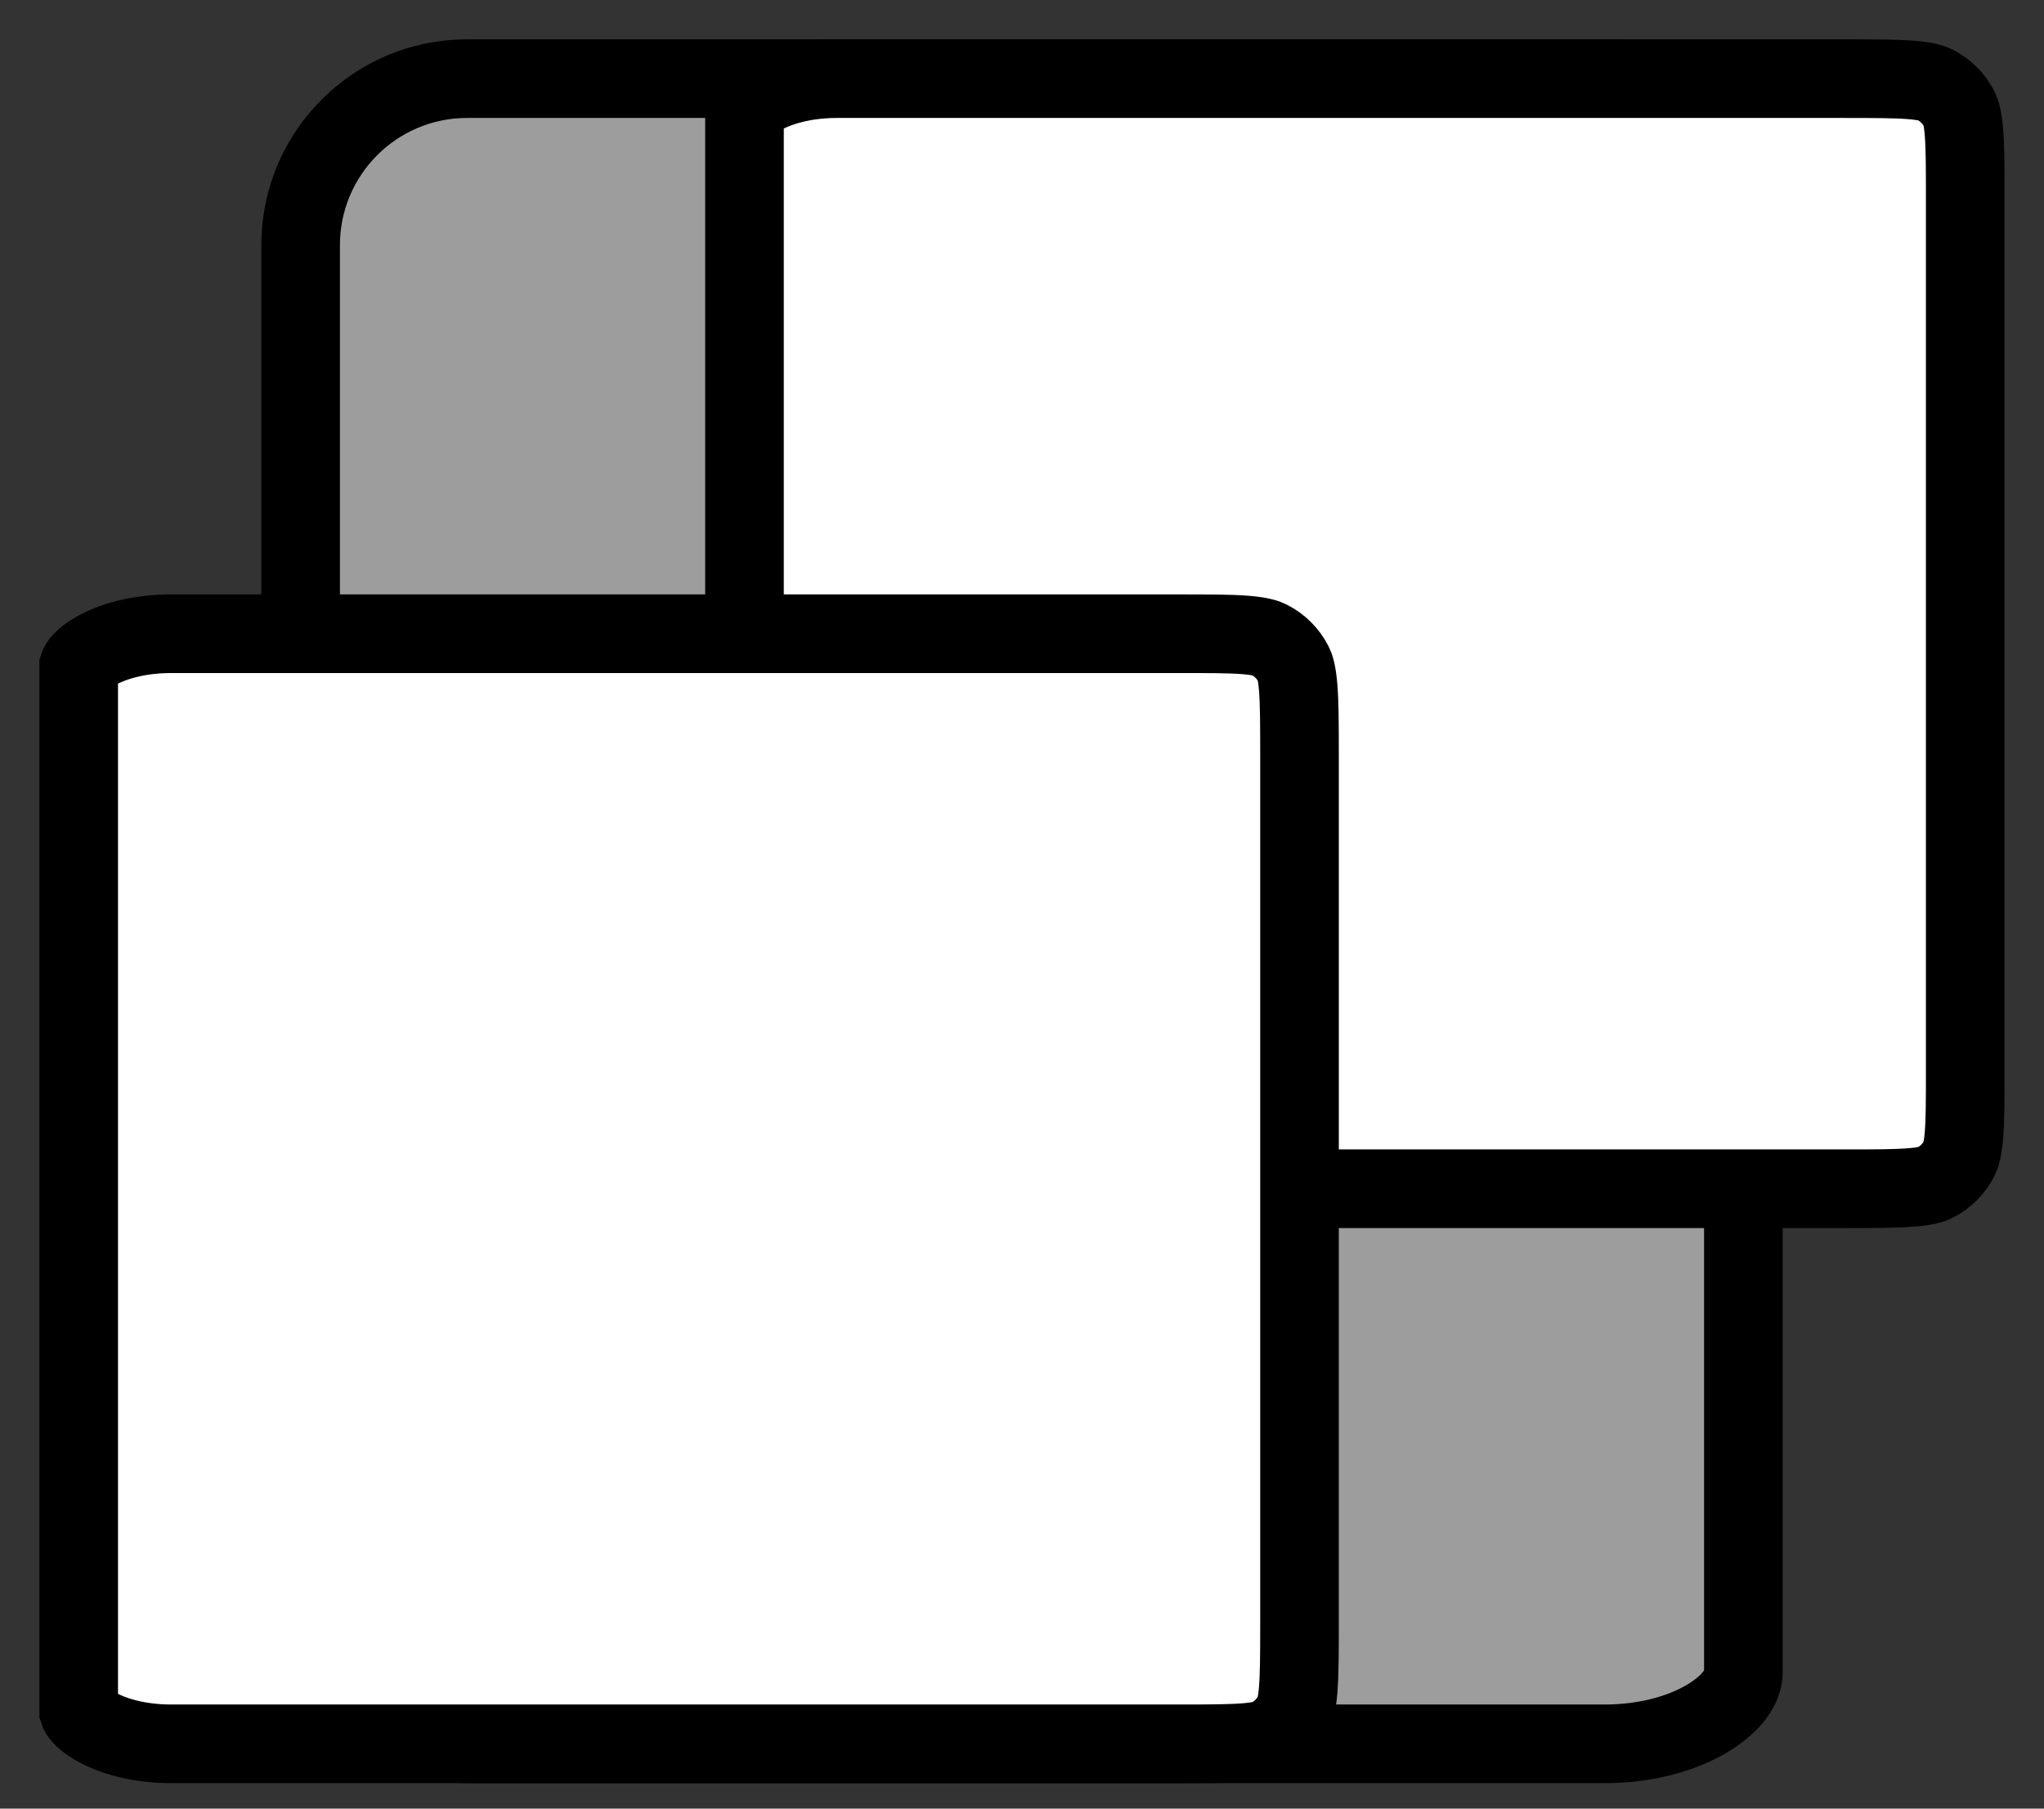 <?xml version="1.0" encoding="UTF-8"?>
<svg xmlns="http://www.w3.org/2000/svg" width="26" height="23" viewBox="0 0 26 23" fill="none">
  <rect x="0" y="0" width="26" height="23" fill="#333333" stroke="none"/>
  <path d="M20.412 1C20.977 1 21.456 1.151 21.773 1.358C22.096 1.569 22.176 1.778 22.176 1.908V21.268C22.176 21.397 22.096 21.607 21.773 21.818C21.456 22.025 20.977 22.176 20.412 22.176H5.942C4.772 22.176 3.824 21.227 3.824 20.058V3.118C3.824 1.948 4.772 1 5.942 1H20.412Z" fill="#9D9D9D" stroke="black"></path>
  <path d="M9.47 1.412C9.475 1.396 9.508 1.325 9.673 1.227C9.888 1.101 10.23 1 10.646 1H23.446C23.853 1 24.115 1.001 24.315 1.017C24.507 1.033 24.578 1.059 24.613 1.077C24.746 1.145 24.854 1.253 24.922 1.385C24.939 1.42 24.966 1.491 24.982 1.683C24.998 1.883 24.998 2.146 24.998 2.553V13.564C24.998 13.971 24.998 14.234 24.982 14.434C24.966 14.626 24.939 14.697 24.922 14.732C24.854 14.864 24.746 14.973 24.613 15.04C24.578 15.058 24.507 15.085 24.315 15.1C24.115 15.117 23.853 15.117 23.446 15.117H10.646C10.23 15.117 9.888 15.016 9.673 14.89C9.508 14.792 9.475 14.721 9.47 14.705V1.412Z" fill="white" stroke="black"></path>
  <path d="M1.001 8.471C1.006 8.455 1.039 8.383 1.205 8.286C1.419 8.159 1.761 8.059 2.177 8.059H14.977C15.384 8.059 15.647 8.059 15.847 8.075C16.038 8.091 16.11 8.118 16.144 8.136C16.277 8.203 16.385 8.311 16.453 8.444C16.471 8.479 16.497 8.55 16.513 8.742C16.529 8.942 16.53 9.204 16.53 9.611V20.623C16.53 21.03 16.529 21.293 16.513 21.493C16.497 21.684 16.471 21.755 16.453 21.79C16.385 21.923 16.277 22.031 16.144 22.099C16.11 22.116 16.038 22.143 15.847 22.159C15.647 22.175 15.384 22.176 14.977 22.176H2.177C1.761 22.176 1.419 22.075 1.205 21.948C1.039 21.851 1.006 21.779 1.001 21.763V8.471Z" fill="white" stroke="black"></path>
</svg>

